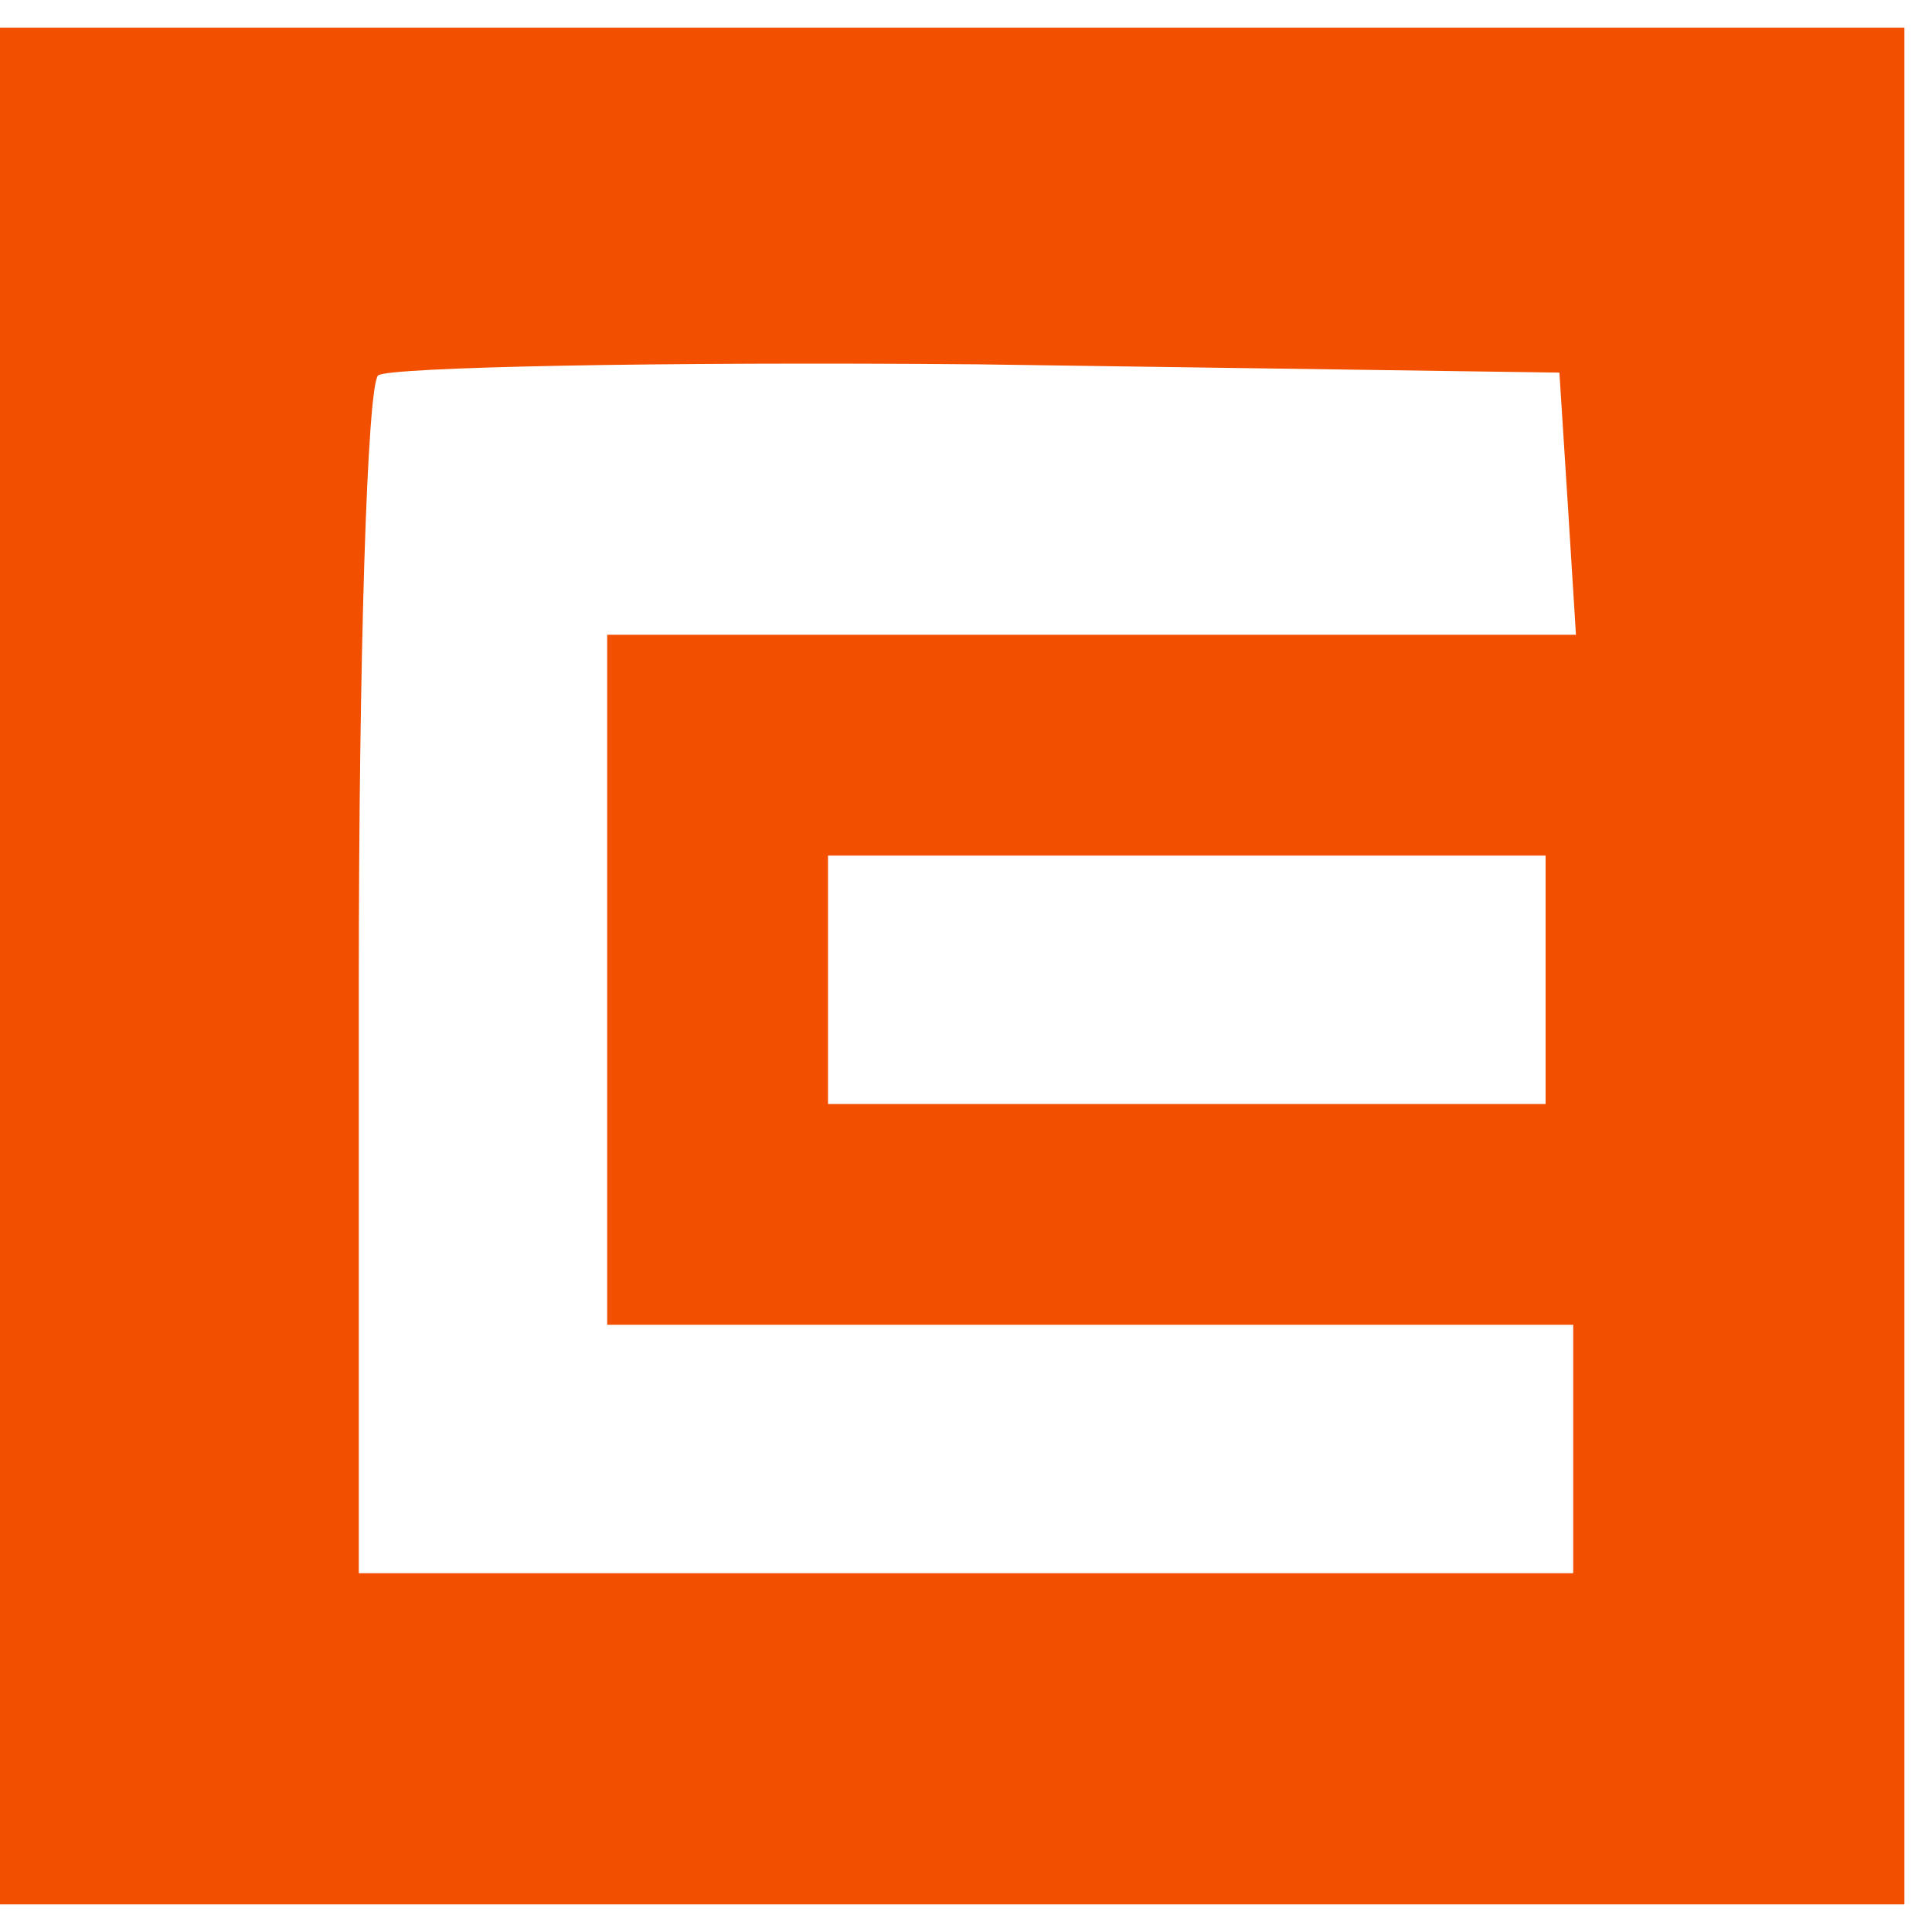 <?xml version="1.0" standalone="no"?>
<!DOCTYPE svg PUBLIC "-//W3C//DTD SVG 20010904//EN"
 "http://www.w3.org/TR/2001/REC-SVG-20010904/DTD/svg10.dtd">
<svg version="1.0" xmlns="http://www.w3.org/2000/svg"
 width="70pt" height="70pt" viewBox="0 0 70 70"
 preserveAspectRatio="xMidYMid meet">

<g transform="translate(0,70) scale(0.1,-0.1)"
fill="#f24f00" stroke="none">
<path d="M0 350 l0 -340 345 0 345 0 0 340 0 340 -345 0 -345 0 0 -340z m568
168 l3 -48 -175 0 -176 0 0 -125 0 -125 175 0 175 0 0 -45 0 -45 -220 0 -220
0 0 213 c0 118 3 217 7 221 4 3 102 5 217 4 l211 -3 3 -47z m-8 -173 l0 -45
-130 0 -130 0 0 45 0 45 130 0 130 0 0 -45z"/>
</g>
</svg>
